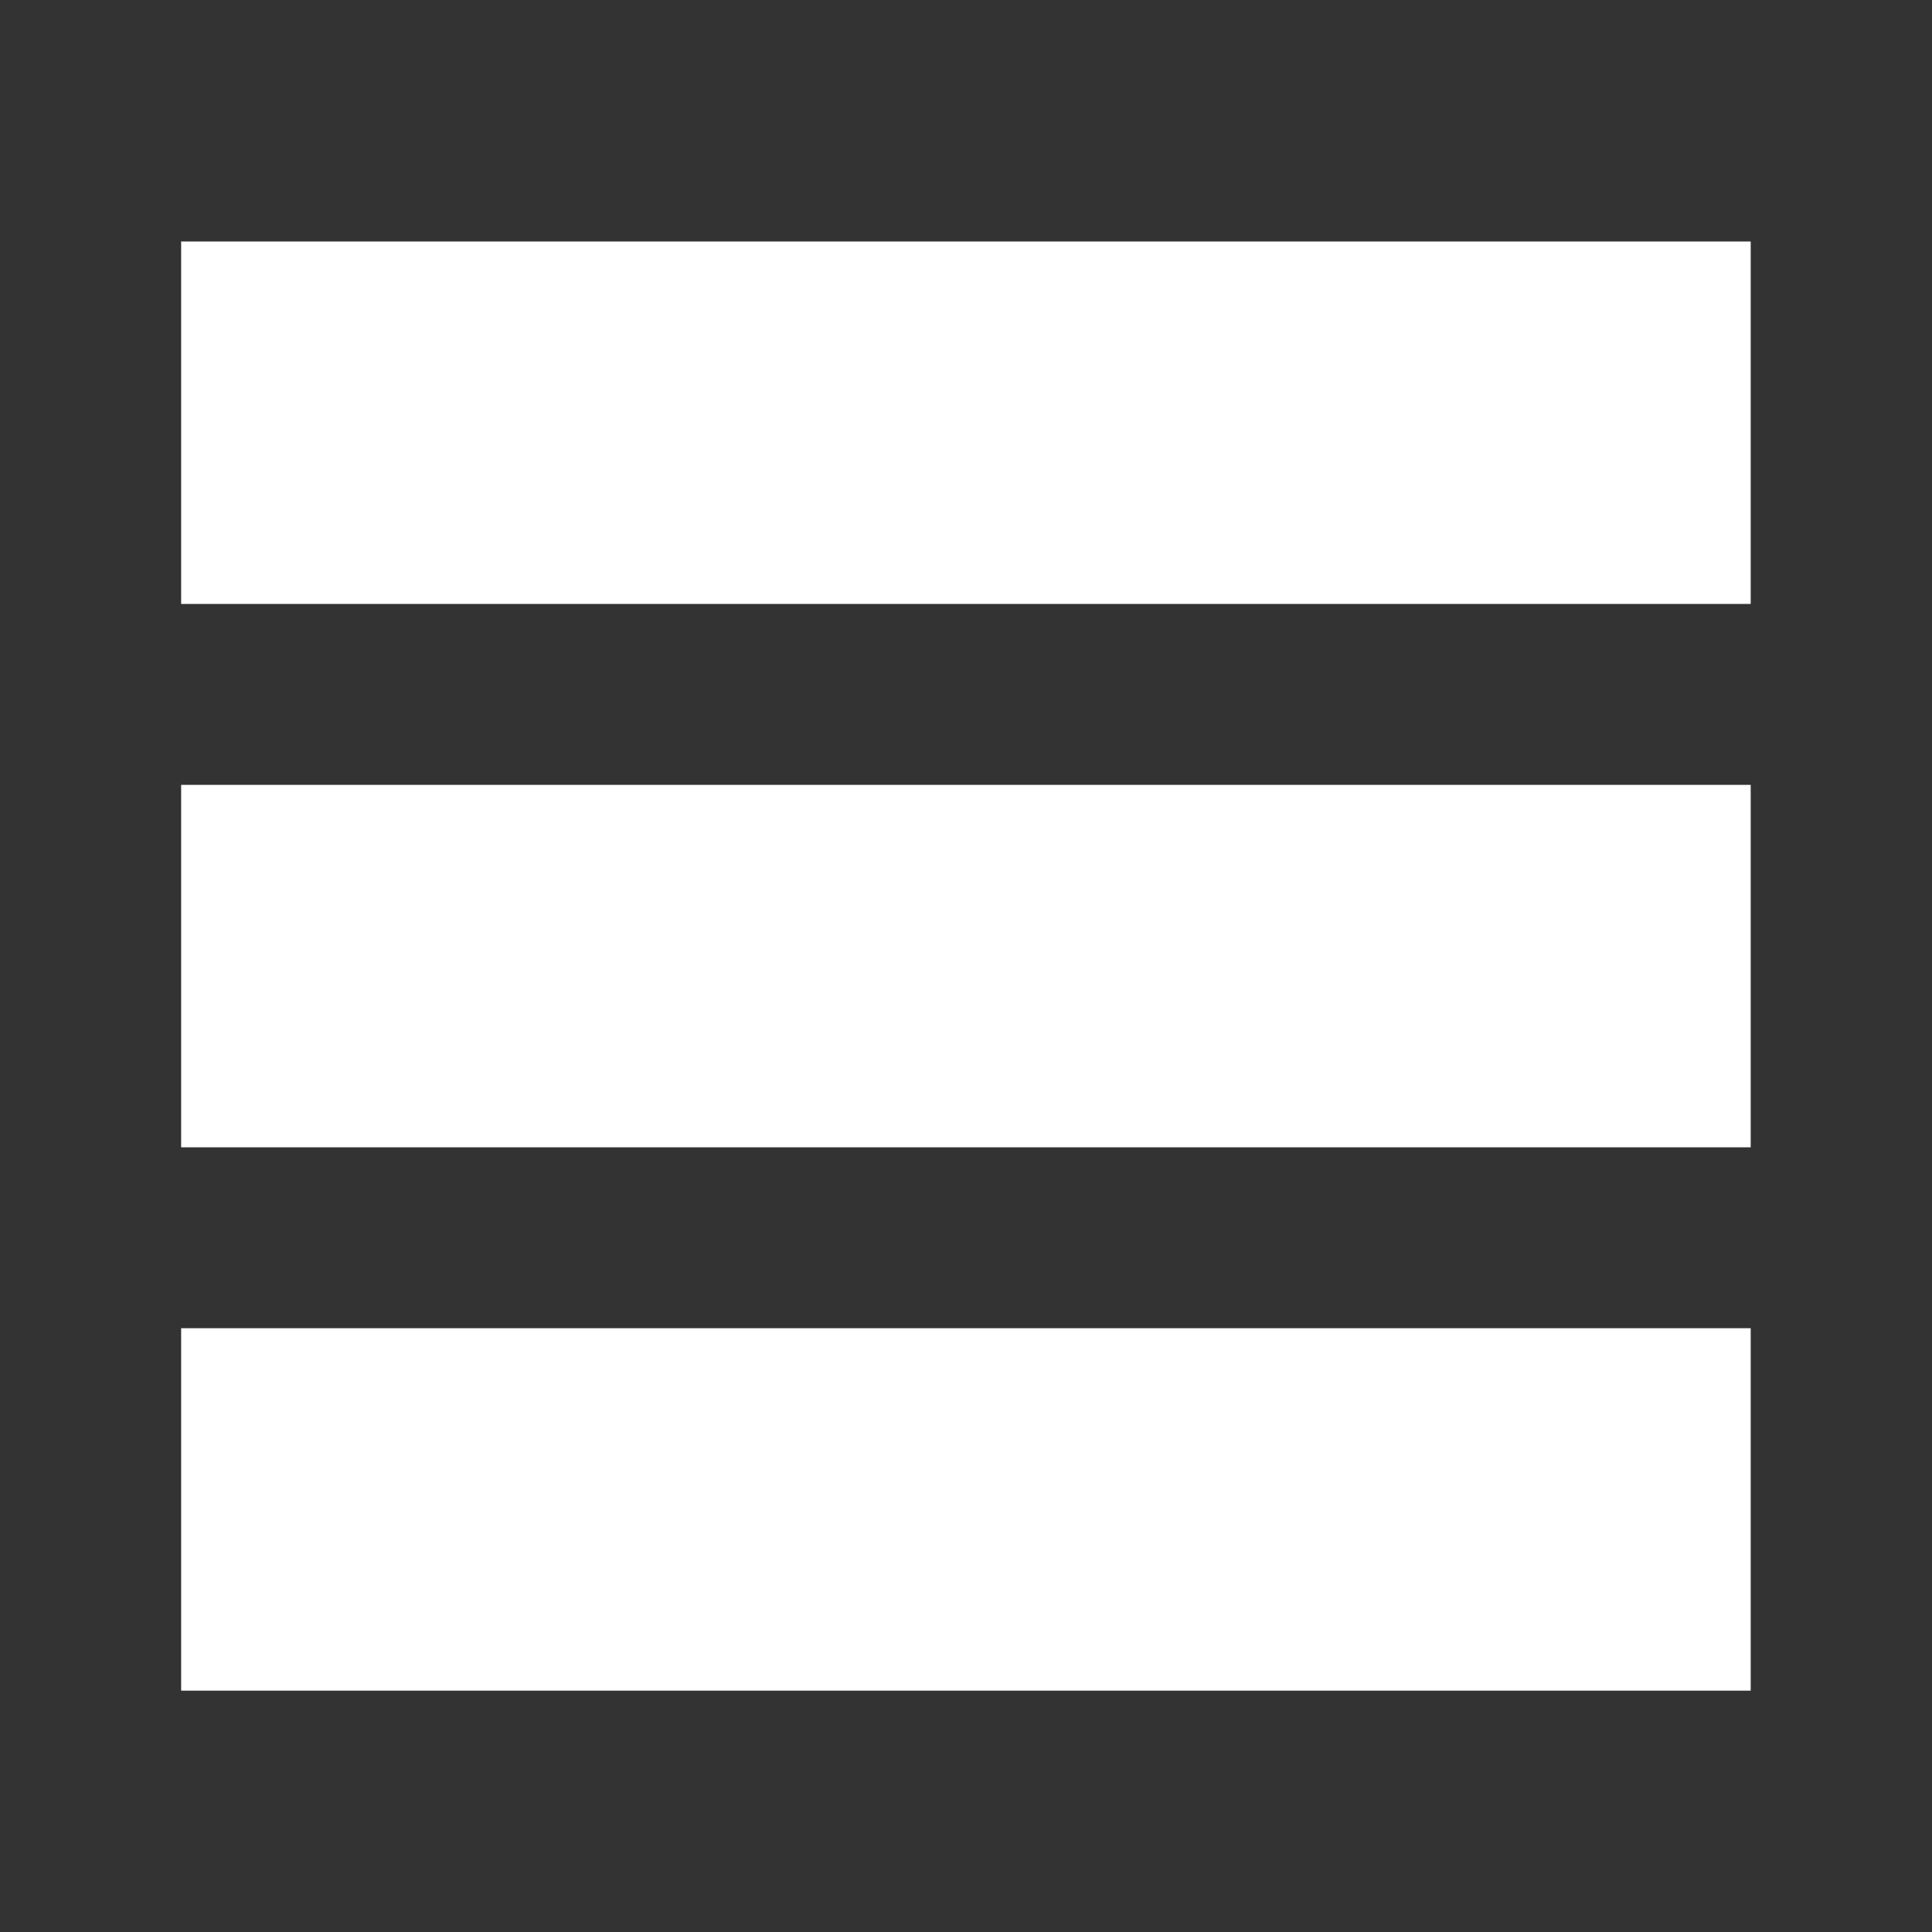 <svg xmlns="http://www.w3.org/2000/svg" xmlns:xlink="http://www.w3.org/1999/xlink" width="25" height="25" viewBox="0 0 25 25" fill="none"><rect x="0" y="0" width="25" height="25" fill="#333333" stroke="none"/><defs><rect id="path_0" x="0" y="0" width="25" height="25" /></defs><g opacity="1" transform="translate(0 0)  rotate(0 12.5 12.5)"><mask id="bg-mask-0" fill="white"><use xlink:href="#path_0"></use></mask><g mask="url(#bg-mask-0)" ><g opacity="1" transform="translate(2.344 3.125)  rotate(0 10.156 9.375)"><path id="路径 1" fill-rule="evenodd" style="fill:#FFFFFF" transform="translate(0 0)  rotate(0 10.156 2.344)" opacity="1" d="M0,4.69L20.31,4.69L20.31,0L0,0L0,4.69Z " /><path id="路径 2" fill-rule="evenodd" style="fill:#FFFFFF" transform="translate(0 7.031)  rotate(0 10.156 2.344)" opacity="1" d="M0,4.69L20.31,4.69L20.31,0L0,0L0,4.69Z " /><path id="路径 3" fill-rule="evenodd" style="fill:#FFFFFF" transform="translate(0 14.062)  rotate(0 10.156 2.344)" opacity="1" d="M0,4.69L20.31,4.69L20.31,0L0,0L0,4.69Z " /></g></g></g></svg>